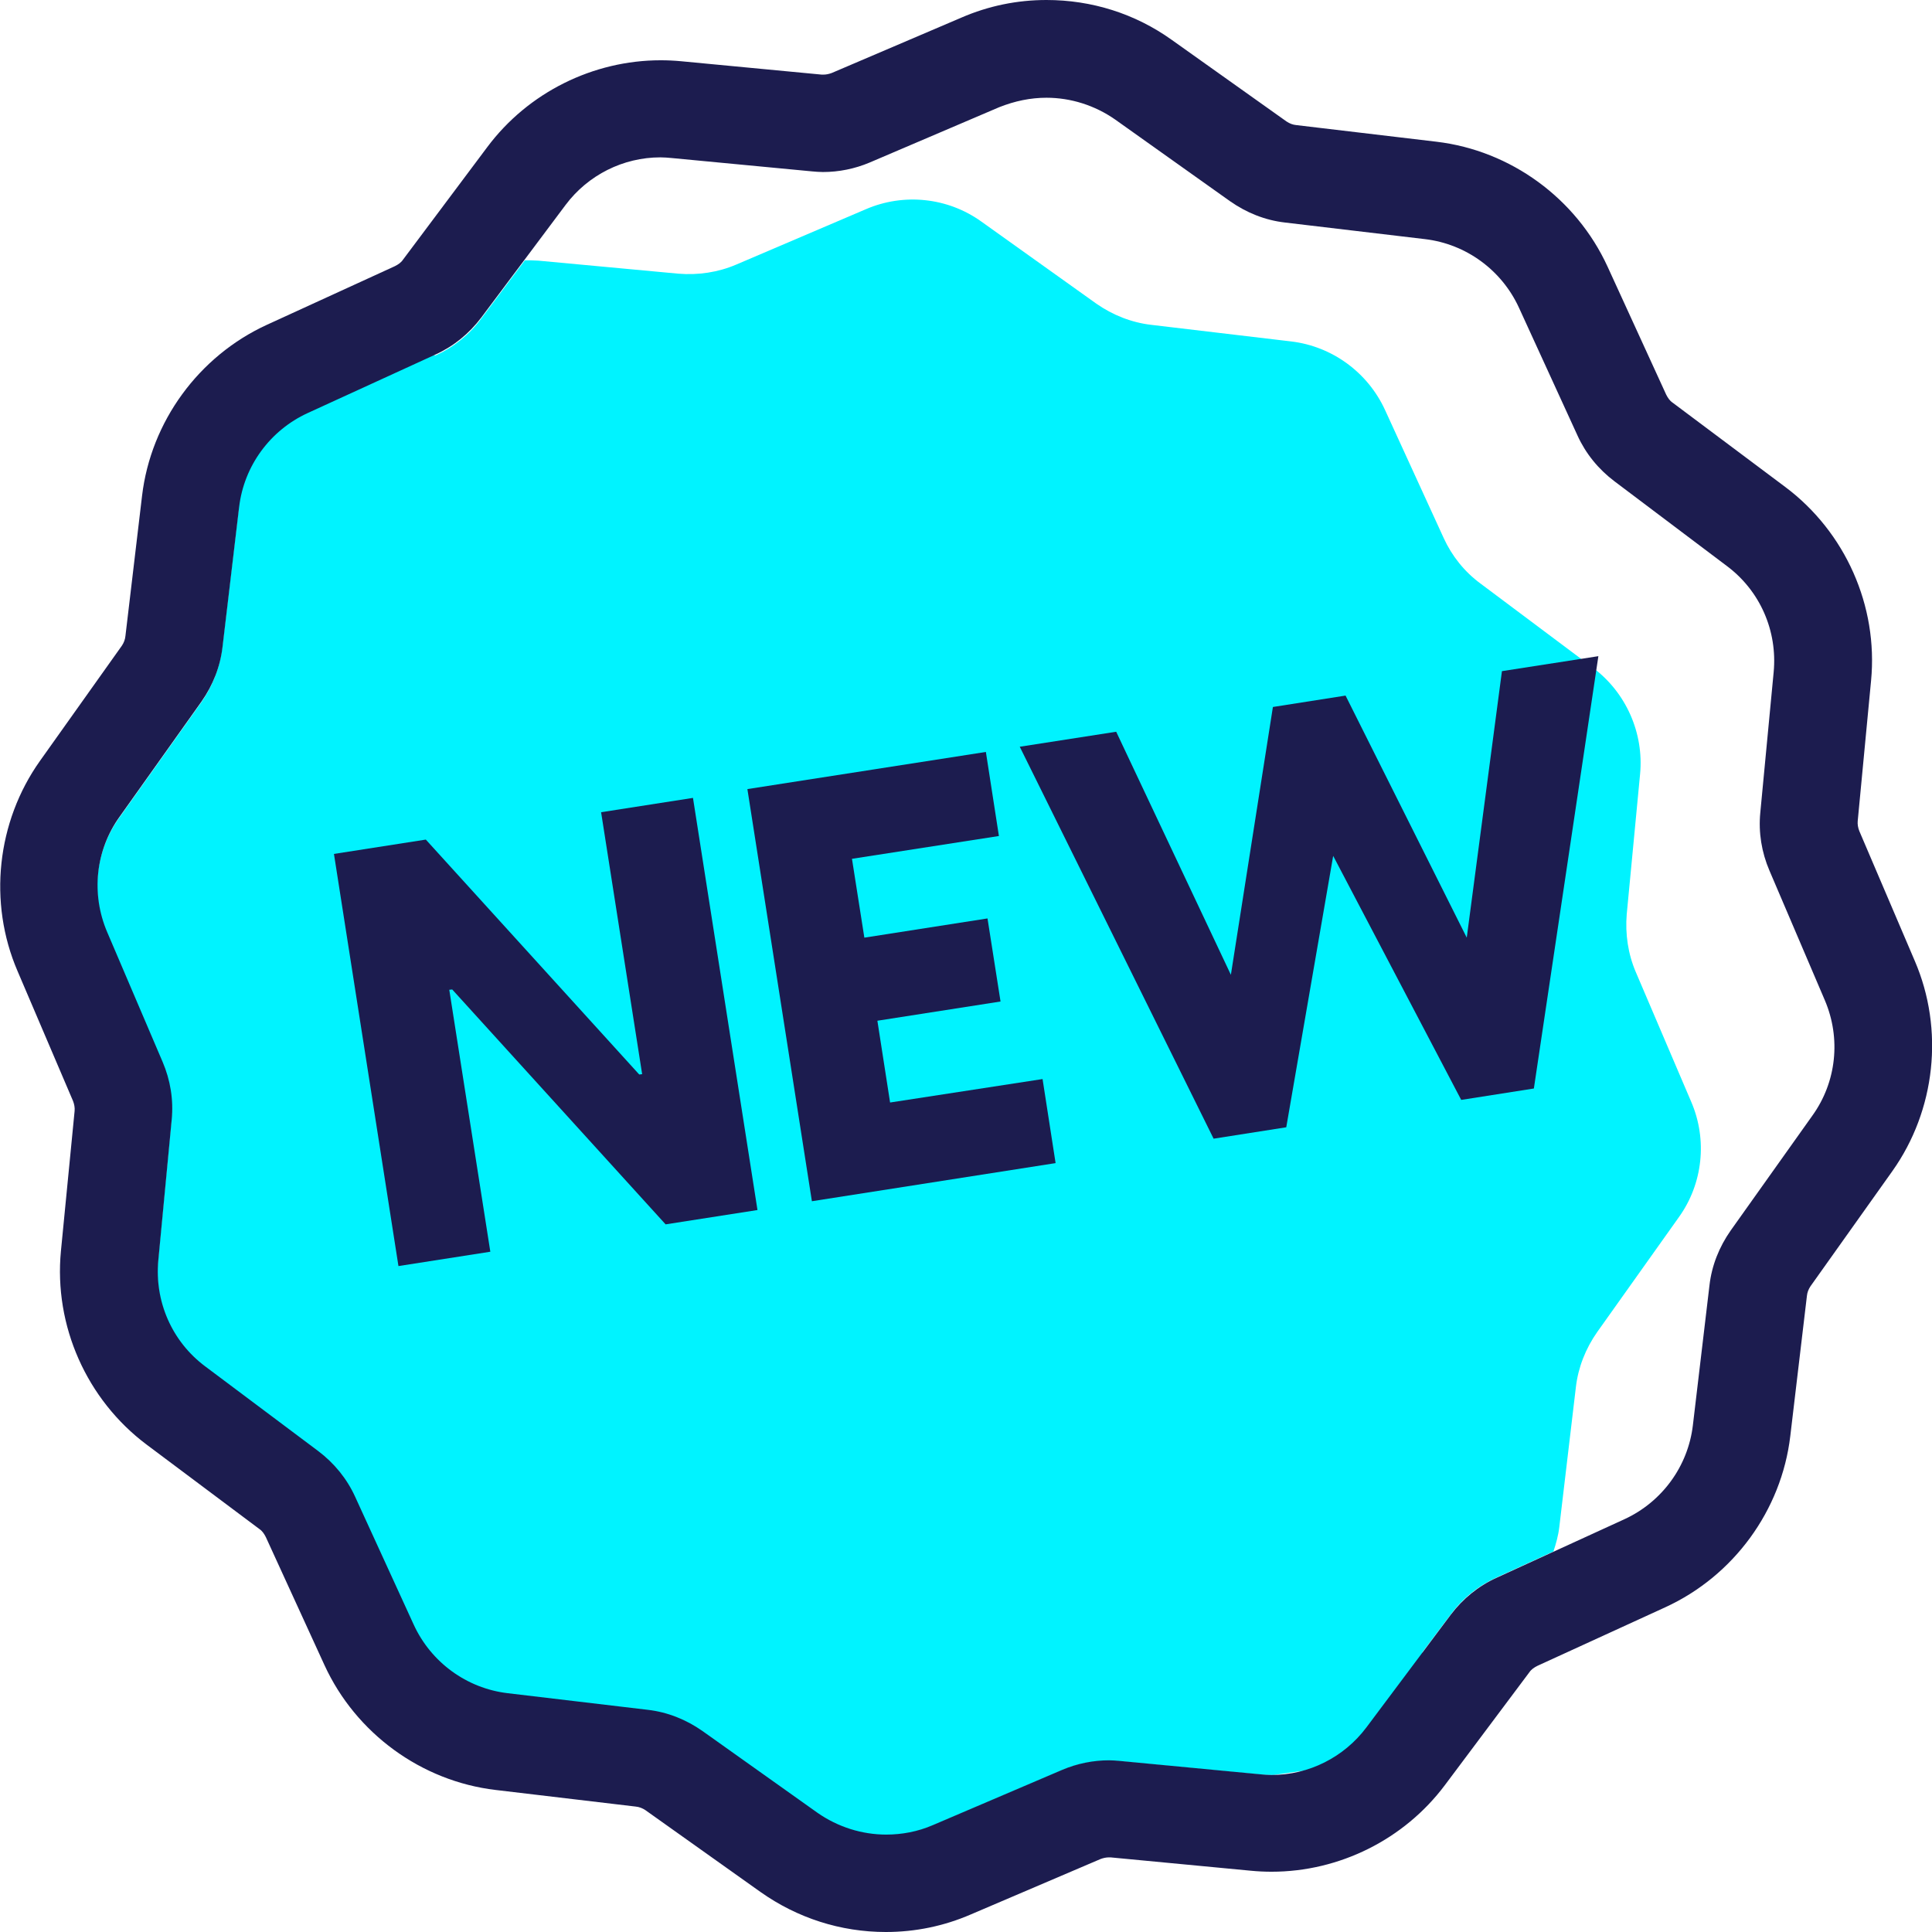 <?xml version="1.0" encoding="utf-8"?>
<!-- Generator: Adobe Illustrator 26.0.3, SVG Export Plug-In . SVG Version: 6.00 Build 0)  -->
<svg version="1.1" id="Layer_1" xmlns="http://www.w3.org/2000/svg" xmlns:xlink="http://www.w3.org/1999/xlink" x="0px" y="0px"
	 viewBox="0 0 59.3 59.31" style="enable-background:new 0 0 59.3 59.31;" xml:space="preserve">
<style type="text/css">
	.st0{fill:#00F3FF;}
	.st1{fill:#1C1C4F;}
</style>
<g>
	<path class="st0" d="M50.34,23.76c0.12-1.26-0.43-2.5-1.44-3.26l-3.46-2.59c-0.49-0.36-0.88-0.85-1.13-1.4l-1.8-3.93
		c-0.53-1.15-1.62-1.95-2.88-2.1l-4.3-0.51c-0.6-0.07-1.18-0.3-1.68-0.65L30.12,6.8c-1.03-0.74-2.38-0.88-3.54-0.38l-3.98,1.7
		c-0.56,0.24-1.17,0.33-1.78,0.28L16.52,8c-0.14-0.01-0.27-0.01-0.41-0.01l-1.34,1.79c-0.36,0.49-0.85,0.88-1.4,1.13l-2.87-0.46
		l-1.26,0.7c-0.36,0.49-0.63,0.77-1.19,1.03l-1.32,1.22c-0.08,0.24,0.63,1.94,0.6,2.19l-0.51,4.3c-0.07,0.6-0.3,1.18-0.65,1.68
		l-2.51,3.53c-0.74,1.03-0.88,2.38-0.38,3.54l1.7,3.98c0.24,0.56,0.33,1.17,0.28,1.78l-0.41,4.31c-0.12,1.26,0.43,2.5,1.44,3.26
		l3.46,2.59c0.49,0.36,0.88,0.85,1.13,1.4l1.8,3.93c0.53,1.15,1.62,1.95,2.88,2.1l4.3,0.51c0.6,0.07,1.18,0.3,1.68,0.65l3.53,2.51
		c1.03,0.74,2.38,0.88,3.54,0.38l3.98-1.7c0.56-0.24,1.17-0.33,1.78-0.28l4.31,0.41c0.14,0.01,0.27,0.01,0.41,0.01l2.45-0.35
		c1.51,0.33,4.1,0.48,2.25-1.76l-0.13-1.66l0.87-1.16c0.36-0.49,0.85-0.88,1.4-1.13l1.75-0.8c0.08-0.24,0.15-0.49,0.18-0.75
		l0.51-4.3c0.07-0.6,0.3-1.18,0.65-1.68l2.51-3.53c0.74-1.03,0.88-2.38,0.38-3.54l-1.7-3.98c-0.24-0.56-0.33-1.17-0.28-1.78
		L50.34,23.76z"/>
	<path class="st1" d="M32.12,3c0.74,0,1.48,0.23,2.11,0.67l3.53,2.51c0.5,0.35,1.07,0.58,1.68,0.65l4.3,0.51
		c1.26,0.15,2.35,0.95,2.88,2.1l1.8,3.93c0.25,0.55,0.64,1.03,1.13,1.4L53,17.37c1.02,0.76,1.56,1.99,1.44,3.26l-0.41,4.31
		c-0.06,0.61,0.04,1.22,0.28,1.78l1.7,3.98c0.5,1.17,0.36,2.51-0.38,3.54l-2.51,3.53c-0.35,0.5-0.58,1.07-0.65,1.68l-0.51,4.3
		c-0.15,1.26-0.95,2.35-2.1,2.88l-3.93,1.8c-0.55,0.25-1.03,0.64-1.4,1.13l-2.59,3.46c-0.69,0.92-1.77,1.46-2.91,1.46
		c-0.11,0-0.23-0.01-0.34-0.02l-4.31-0.41c-0.11-0.01-0.23-0.02-0.34-0.02c-0.49,0-0.98,0.1-1.43,0.29l-3.98,1.7
		c-0.46,0.2-0.95,0.29-1.43,0.29c-0.74,0-1.48-0.23-2.11-0.67l-3.53-2.51c-0.5-0.35-1.07-0.58-1.68-0.65l-4.3-0.51
		c-1.26-0.15-2.35-0.95-2.88-2.1l-1.8-3.93c-0.25-0.55-0.64-1.03-1.13-1.4L6.3,41.94c-1.02-0.76-1.56-1.99-1.44-3.26l0.41-4.31
		c0.06-0.61-0.04-1.22-0.28-1.78l-1.7-3.98c-0.5-1.17-0.36-2.51,0.38-3.54l2.51-3.53c0.35-0.5,0.58-1.07,0.65-1.68l0.51-4.3
		c0.15-1.26,0.95-2.35,2.1-2.88l3.93-1.8c0.55-0.25,1.03-0.64,1.4-1.13l2.59-3.46c0.69-0.92,1.77-1.46,2.91-1.46
		c0.11,0,0.23,0.01,0.34,0.02l4.31,0.41c0.11,0.01,0.23,0.02,0.34,0.02c0.49,0,0.98-0.1,1.43-0.29l3.98-1.7
		C31.15,3.1,31.63,3,32.12,3 M32.12,0c-0.9,0-1.78,0.18-2.61,0.54l-3.98,1.7c-0.08,0.03-0.17,0.05-0.25,0.05c-0.02,0-0.04,0-0.06,0
		l-4.31-0.41c-0.21-0.02-0.42-0.03-0.63-0.03c-2.08,0-4.07,0.99-5.32,2.66l-2.59,3.46c-0.06,0.09-0.15,0.15-0.25,0.2l-3.93,1.8
		c-2.09,0.96-3.56,2.97-3.83,5.25l-0.51,4.3c-0.01,0.11-0.05,0.21-0.11,0.3l-2.51,3.53c-1.33,1.87-1.6,4.35-0.69,6.46l1.7,3.98
		c0.04,0.1,0.06,0.21,0.05,0.31L1.87,38.4c-0.22,2.29,0.79,4.56,2.63,5.94l3.46,2.59c0.09,0.06,0.15,0.15,0.2,0.25l1.8,3.93
		c0.96,2.09,2.97,3.56,5.25,3.83l4.3,0.51c0.11,0.01,0.21,0.05,0.3,0.11l3.53,2.51c1.13,0.8,2.46,1.23,3.85,1.23
		c0.9,0,1.78-0.18,2.61-0.54l3.98-1.7c0.08-0.03,0.17-0.05,0.25-0.05c0.02,0,0.04,0,0.06,0l4.31,0.41c0.21,0.02,0.42,0.03,0.63,0.03
		c2.08,0,4.07-0.99,5.32-2.66l2.59-3.46c0.06-0.09,0.15-0.15,0.25-0.2l3.93-1.8c2.09-0.96,3.56-2.97,3.83-5.25l0.51-4.3
		c0.01-0.11,0.05-0.21,0.11-0.3l2.51-3.53c1.33-1.87,1.6-4.35,0.69-6.46l-1.7-3.98c-0.04-0.1-0.06-0.21-0.05-0.31l0.41-4.31
		c0.22-2.29-0.79-4.56-2.63-5.94l-3.46-2.59c-0.09-0.06-0.15-0.15-0.2-0.25l-1.8-3.93c-0.96-2.09-2.97-3.56-5.25-3.83l-4.3-0.51
		c-0.11-0.01-0.21-0.05-0.3-0.11l-3.53-2.51C34.84,0.42,33.51,0,32.12,0L32.12,0z"/>
	<g>
		<path class="st1" d="M10.25,26.21l2.82-0.44l6.55,7.21l0.09-0.01l-1.26-8.04l2.82-0.44l1.98,12.65l-2.82,0.44l-6.55-7.21
			l-0.09,0.01l1.26,8.04l-2.82,0.44L10.25,26.21z"/>
		<path class="st1" d="M32,33.12l0.4,2.58l-7.48,1.17l-1.98-12.65l7.32-1.14l0.4,2.58l-4.51,0.7l0.38,2.42l3.78-0.59l0.4,2.55
			l-3.78,0.59l0.39,2.51L32,33.12z"/>
		<path class="st1" d="M31.3,22.92l2.96-0.46l3.52,7.46l1.29-8.22l2.23-0.35l3.72,7.43l1.08-8.18l2.96-0.46l-1.98,13.27l-2.23,0.35
			l-3.93-7.49l-1.44,8.33l-2.23,0.35L31.3,22.92z"/>
	</g>
</g>
</svg>
